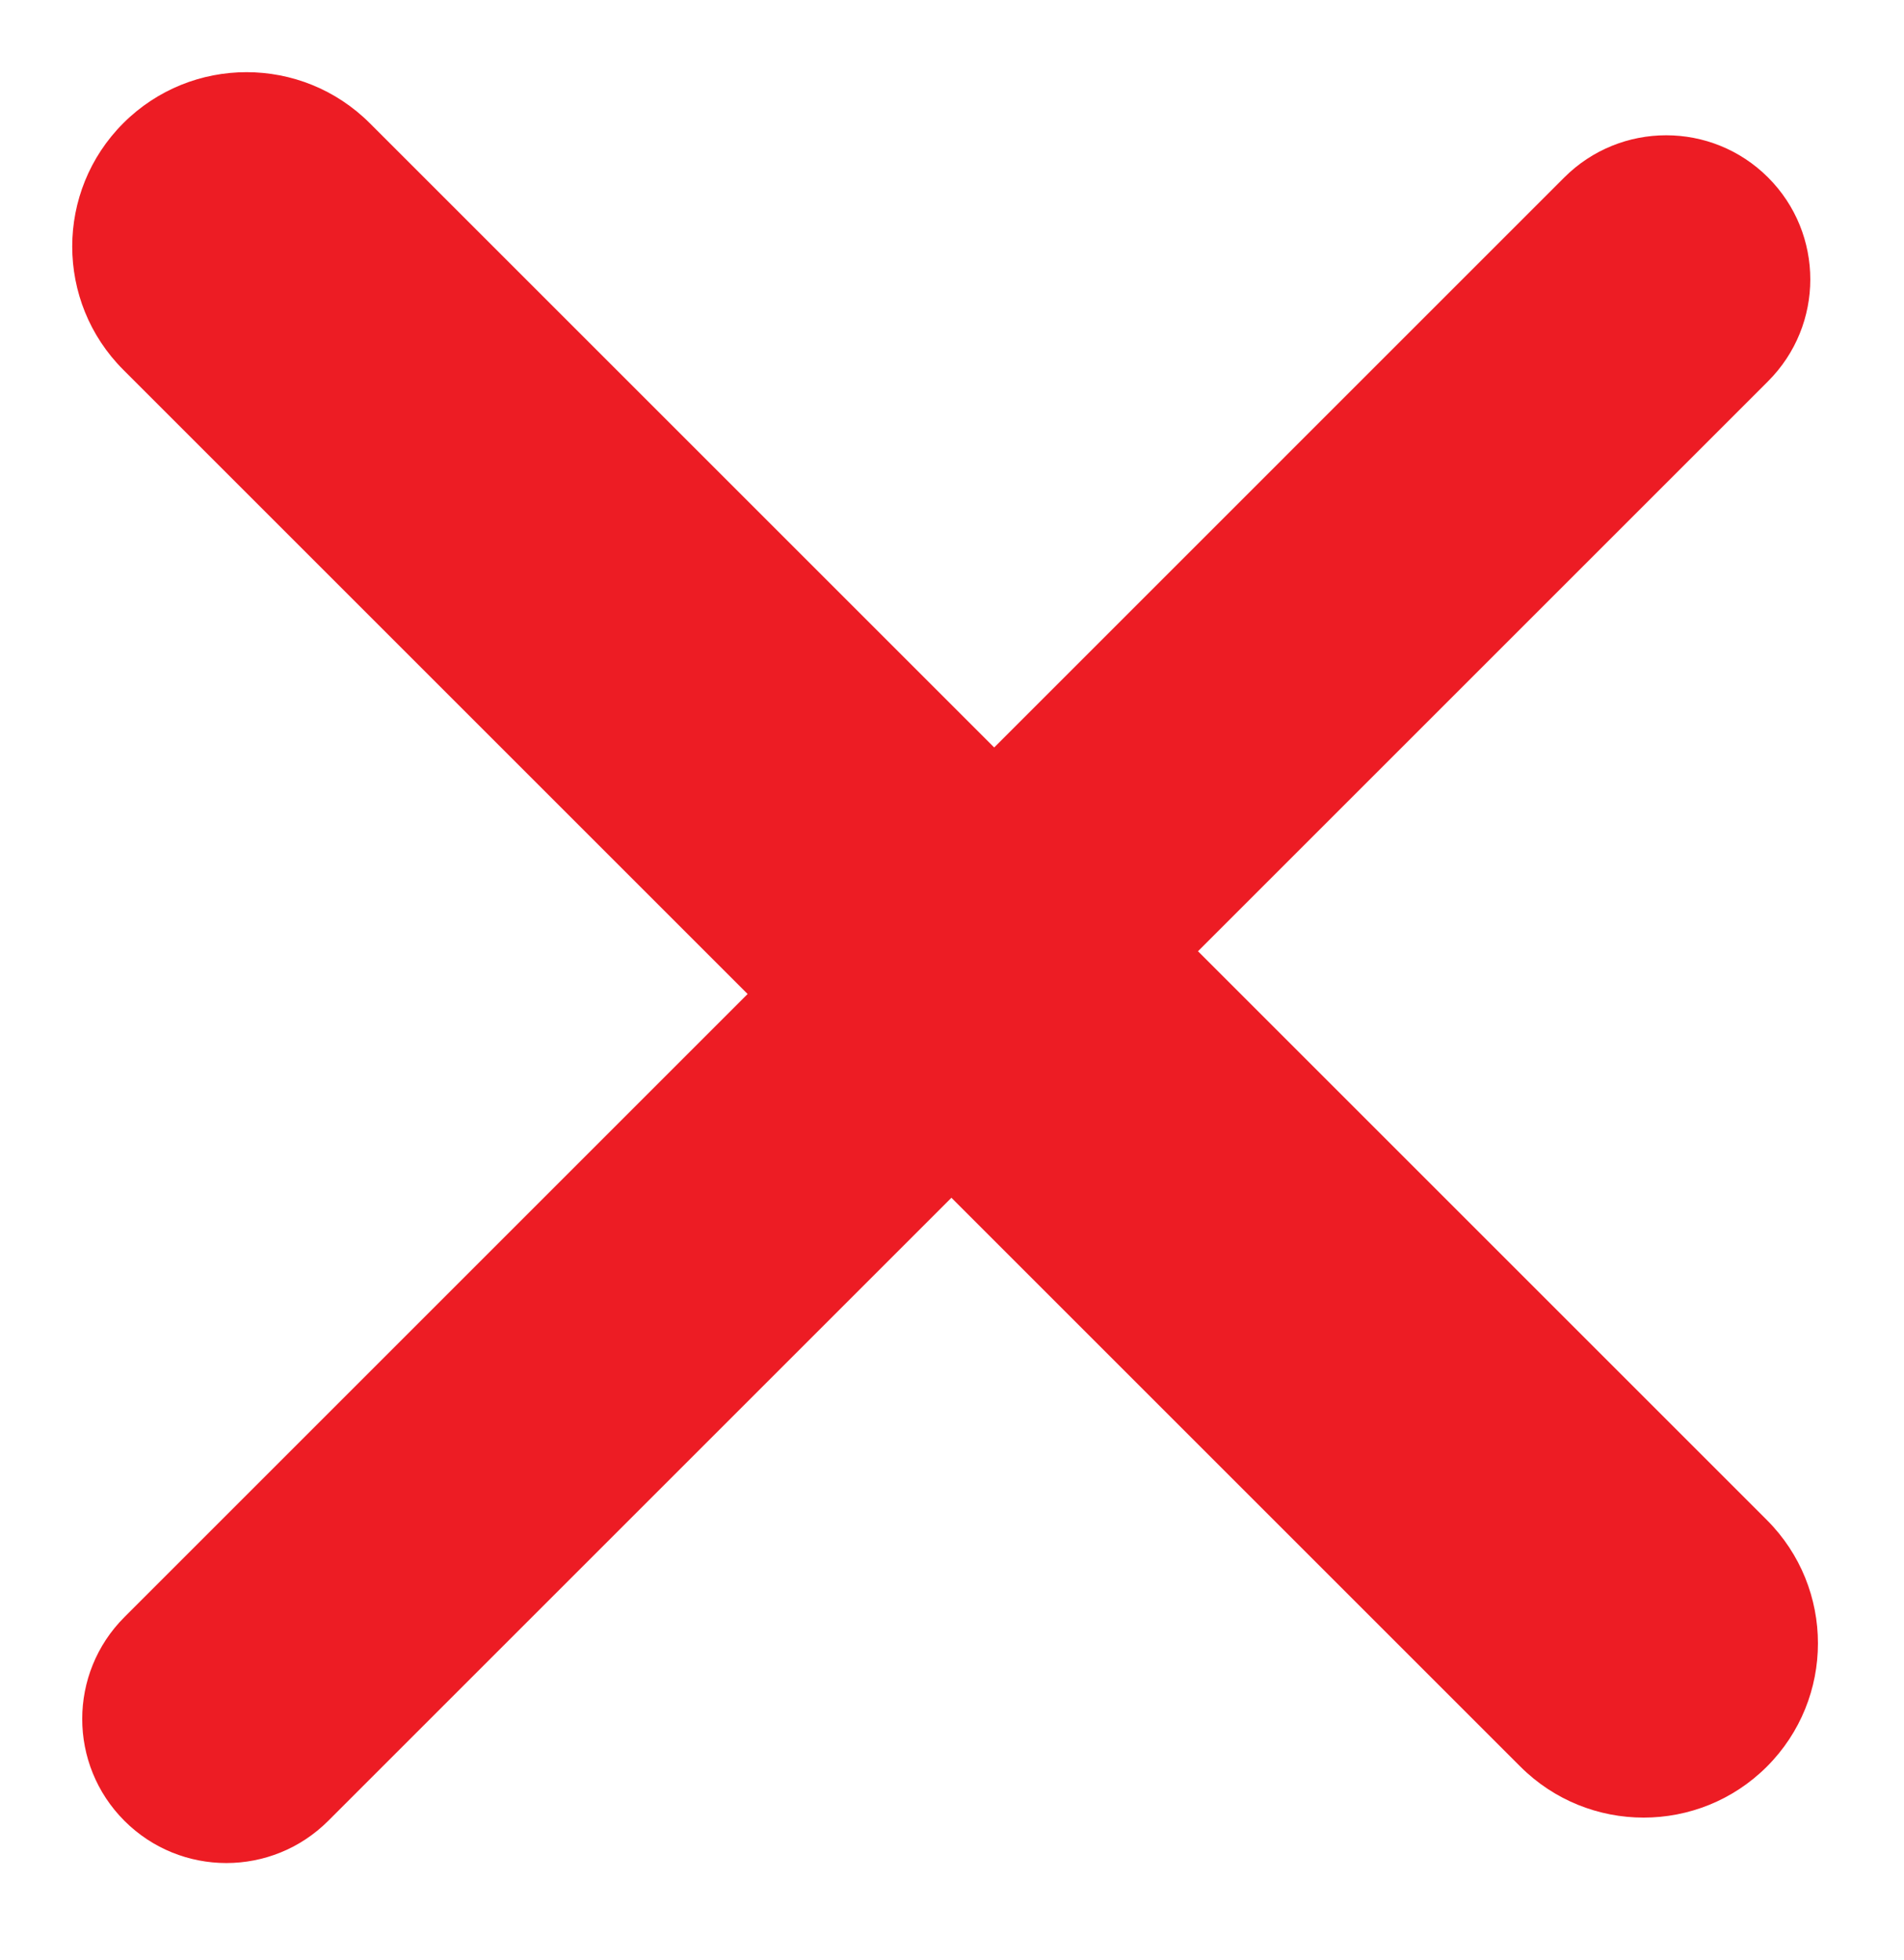 <svg xmlns="http://www.w3.org/2000/svg" width="34" height="35" viewBox="0 0 34 35" fill="none"><path d="M2.201 6.604L27.149 31.552C28.365 32.767 30.336 32.767 31.552 31.552C32.767 30.336 32.767 28.365 31.552 27.149L6.604 2.201C5.388 0.985 3.417 0.985 2.201 2.201C0.986 3.417 0.986 5.388 2.201 6.604Z" fill="#ED1C24"></path><path d="M5.861 32.521L31.573 6.809C32.578 5.804 32.578 4.175 31.573 3.17C30.568 2.165 28.938 2.165 27.933 3.17L2.222 28.882C1.217 29.887 1.217 31.516 2.222 32.521C3.227 33.526 4.856 33.526 5.861 32.521Z" fill="#ED1C24"></path></svg>
